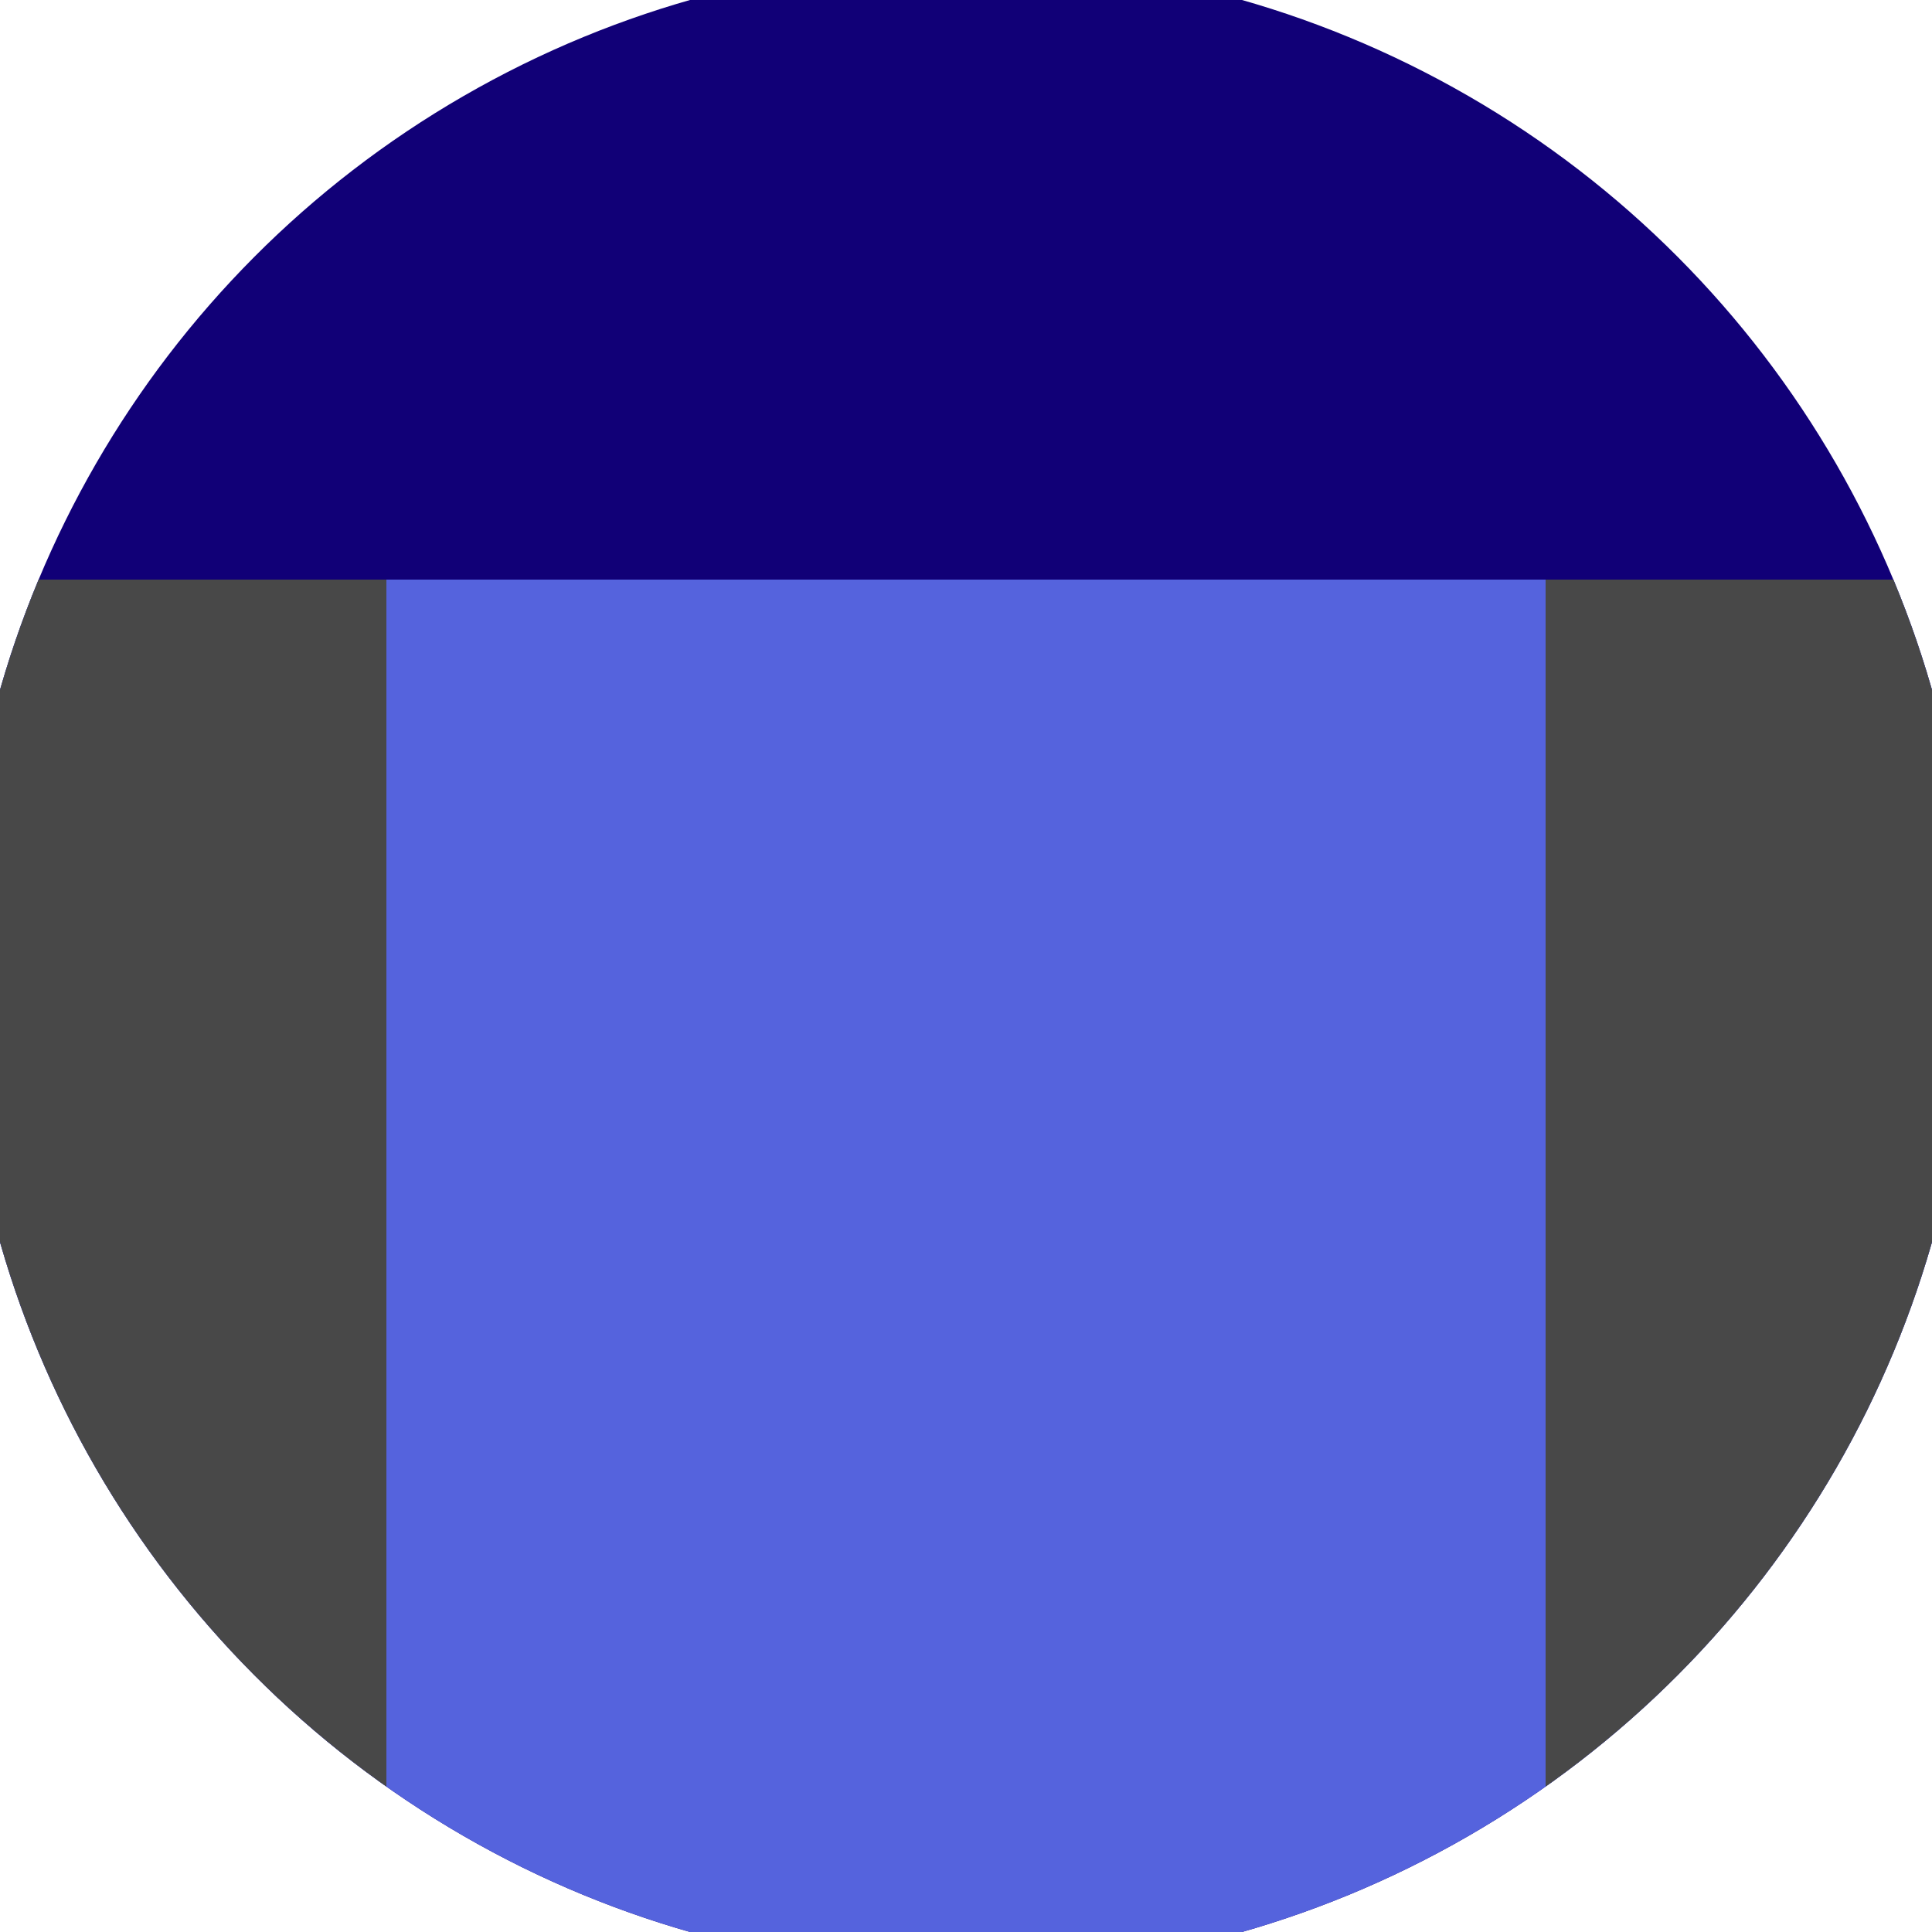 <svg xmlns="http://www.w3.org/2000/svg" width="128" height="128" viewBox="0 0 100 100" shape-rendering="geometricPrecision">
                            <defs>
                                <clipPath id="clip">
                                    <circle cx="50" cy="50" r="52" />
                                    <!--<rect x="0" y="0" width="100" height="100"/>-->
                                </clipPath>
                            </defs>
                            <g transform="rotate(0 50 50)">
                            <rect x="0" y="0" width="100" height="100" fill="#110077" clip-path="url(#clip)"/><path d="M 0 30 H 100 V 100 H 0 Z" fill="#5563dd" clip-path="url(#clip)"/><path d="M 0 30 H 20 V 100 H 0 Z
                          M 100 30 H 80 V 100 H 100 Z" fill="#484848" clip-path="url(#clip)"/></g></svg>
